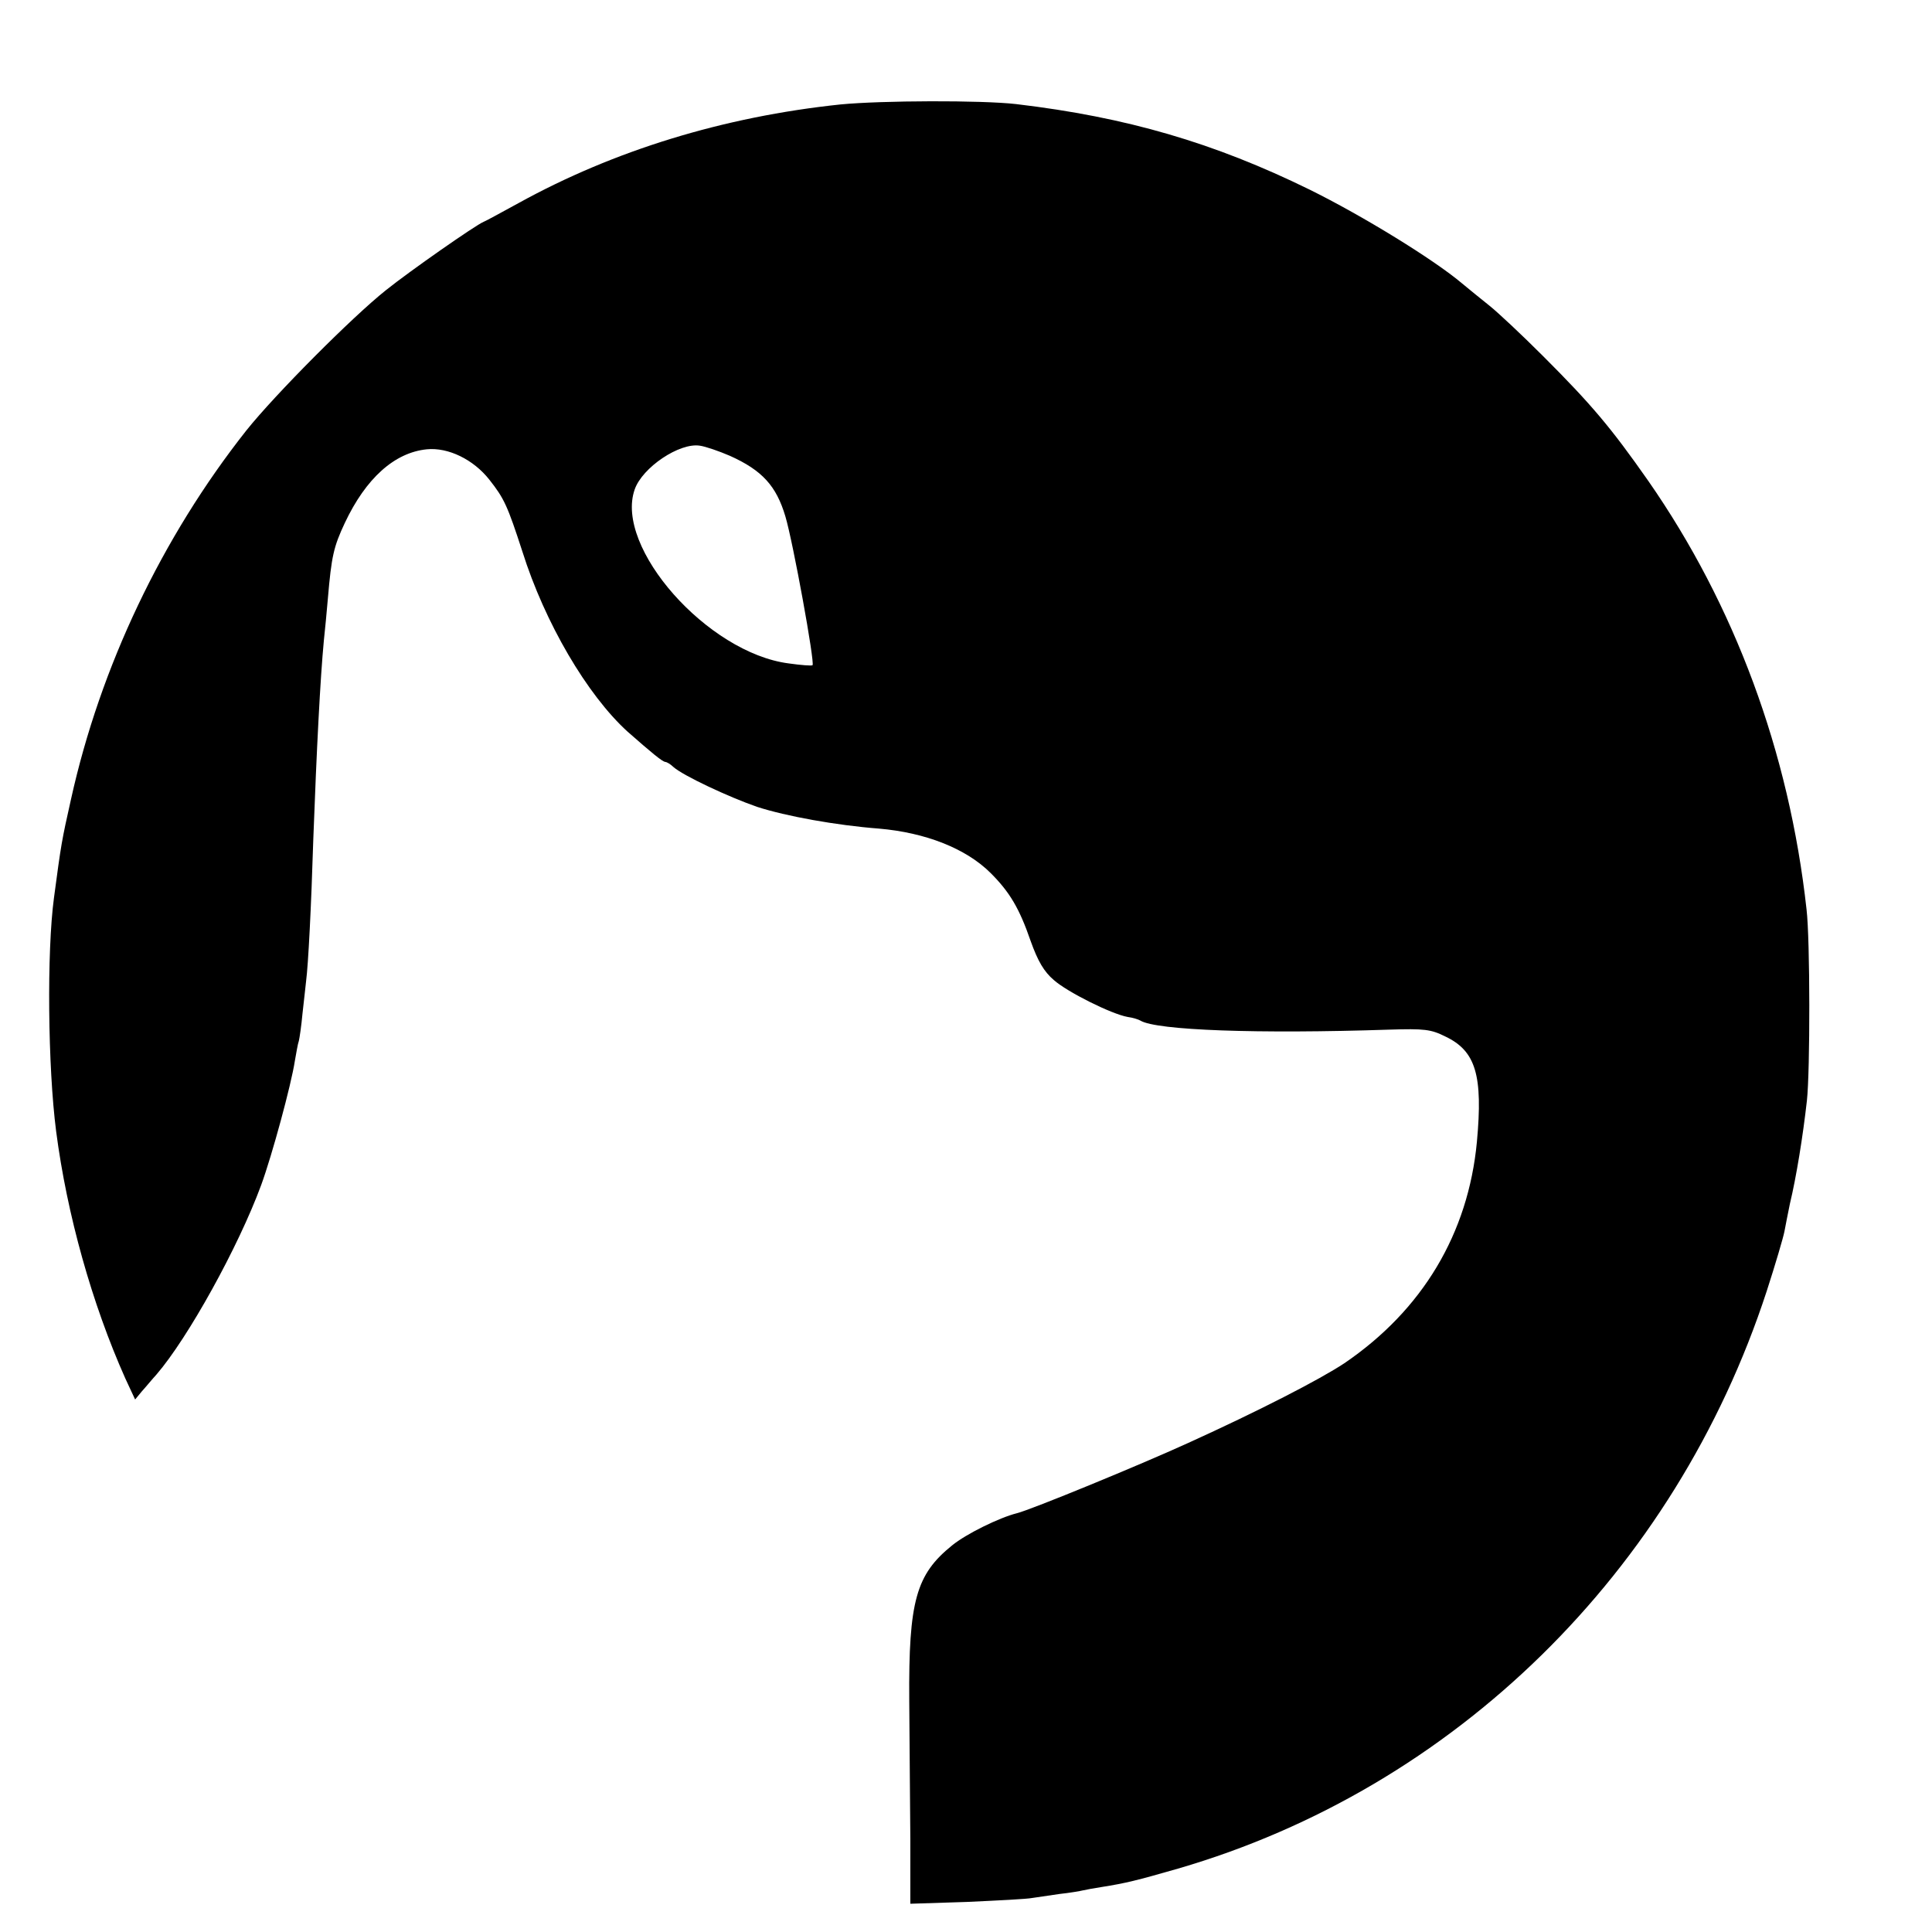 <?xml version="1.0" standalone="no"?>
<!DOCTYPE svg PUBLIC "-//W3C//DTD SVG 20010904//EN"
 "http://www.w3.org/TR/2001/REC-SVG-20010904/DTD/svg10.dtd">
<svg version="1.0" xmlns="http://www.w3.org/2000/svg"
 width="16pt" height="16pt" viewBox="0 0 16 16"
 preserveAspectRatio="xMidYMid meet">
<g transform="translate(0,16) scale(0.003,-0.003)"
fill="#000000" stroke="none">
<path d="M2320 5045 c-323 -34 -625 -127 -888 -272 -48 -26 -91 -50 -97 -52
-22 -9 -204 -136 -270 -189 -93 -74 -306 -288 -385 -387 -233 -295 -403 -652
-484 -1018 -26 -116 -27 -122 -47 -272 -20 -148 -17 -467 6 -645 30 -230 99
-476 191 -682 l27 -58 19 23 c11 12 28 33 40 46 87 101 226 352 289 523 30 82
83 277 93 343 4 22 8 47 11 55 2 8 7 42 10 75 4 33 8 74 10 90 6 46 14 202 20
395 9 243 19 440 29 545 3 28 8 79 11 115 10 118 16 144 47 210 58 123 137
194 226 203 59 6 129 -28 173 -84 41 -52 50 -72 91 -198 62 -197 179 -396 290
-497 66 -58 97 -84 105 -84 3 0 14 -6 22 -14 27 -24 153 -83 231 -110 80 -26
219 -51 336 -60 129 -11 241 -55 309 -123 52 -52 79 -97 110 -187 20 -56 37
-85 64 -108 37 -33 159 -94 204 -102 15 -2 30 -7 35 -10 44 -27 325 -37 687
-25 97 3 115 1 155 -19 84 -40 104 -107 87 -291 -24 -253 -150 -464 -366 -611
-68 -45 -235 -131 -431 -220 -136 -62 -433 -184 -473 -194 -48 -12 -140 -57
-179 -89 -99 -80 -120 -153 -118 -427 1 -113 2 -285 3 -384 l0 -178 156 5 c86
4 167 8 181 11 14 2 48 7 75 11 28 3 57 8 65 10 8 2 31 6 50 9 69 11 97 18
212 51 763 222 1372 819 1625 1594 24 74 46 149 49 165 3 17 10 51 15 76 18
75 36 187 47 285 9 81 9 444 -1 528 -48 435 -199 841 -437 1183 -103 147 -156
210 -290 344 -58 58 -125 121 -149 140 -24 19 -58 47 -75 61 -78 66 -275 187
-421 259 -263 129 -505 200 -810 236 -96 11 -371 10 -485 -1z m-305 -970 c89
-40 128 -83 153 -167 21 -70 82 -405 75 -411 -2 -2 -31 0 -66 5 -224 29 -481
320 -425 480 21 61 124 130 180 121 15 -2 53 -15 83 -28z"/>
</g>
</svg>
